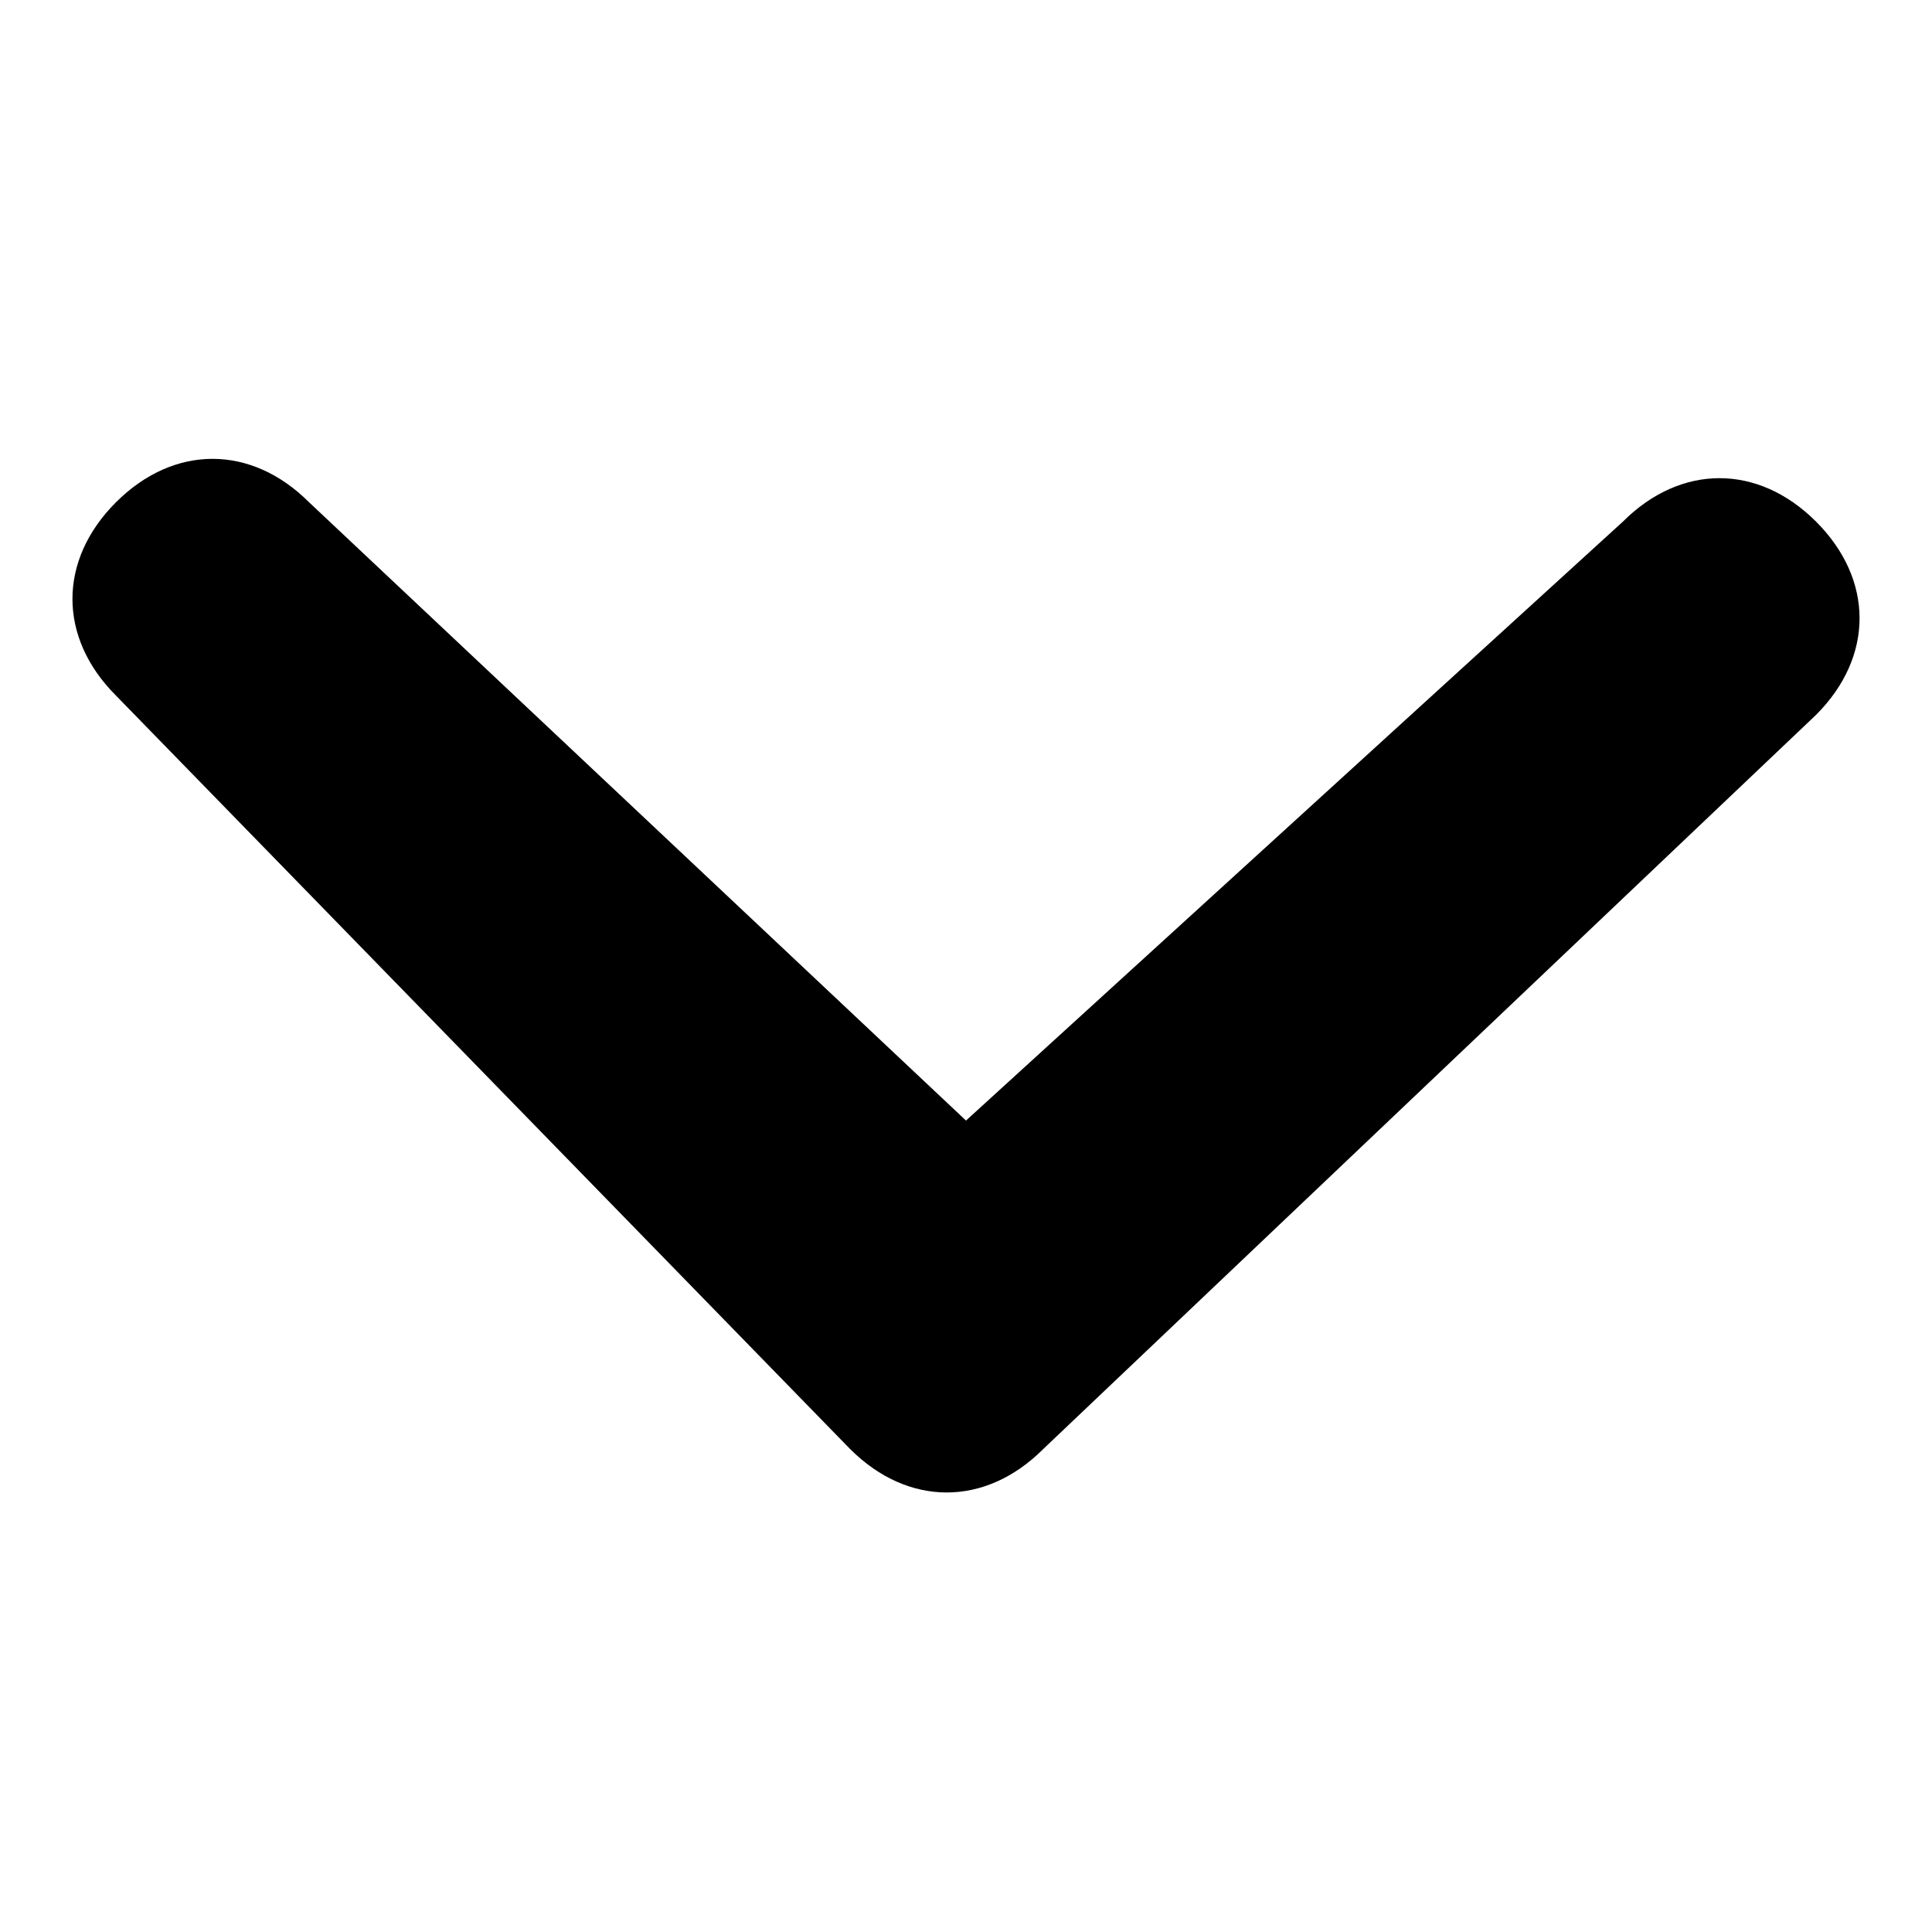 <?xml version="1.0" encoding="utf-8"?>
<!-- Generator: Adobe Illustrator 19.1.0, SVG Export Plug-In . SVG Version: 6.00 Build 0)  -->
<svg version="1.2" baseProfile="tiny" id="Layer_1" xmlns="http://www.w3.org/2000/svg" xmlns:xlink="http://www.w3.org/1999/xlink"
	 x="0px" y="0px" viewBox="0 0 10 10" xml:space="preserve">
<path d="M8.4,2.7c0.3-0.3,0.7-0.3,1,0c0.3,0.3,0.3,0.7,0,1L5.4,7.5c-0.3,0.3-0.7,0.3-1,0L0.6,3.6c-0.3-0.3-0.3-0.7,0-1
	c0.3-0.3,0.7-0.3,1,0L5,5.8L8.4,2.7z"/>
</svg>
